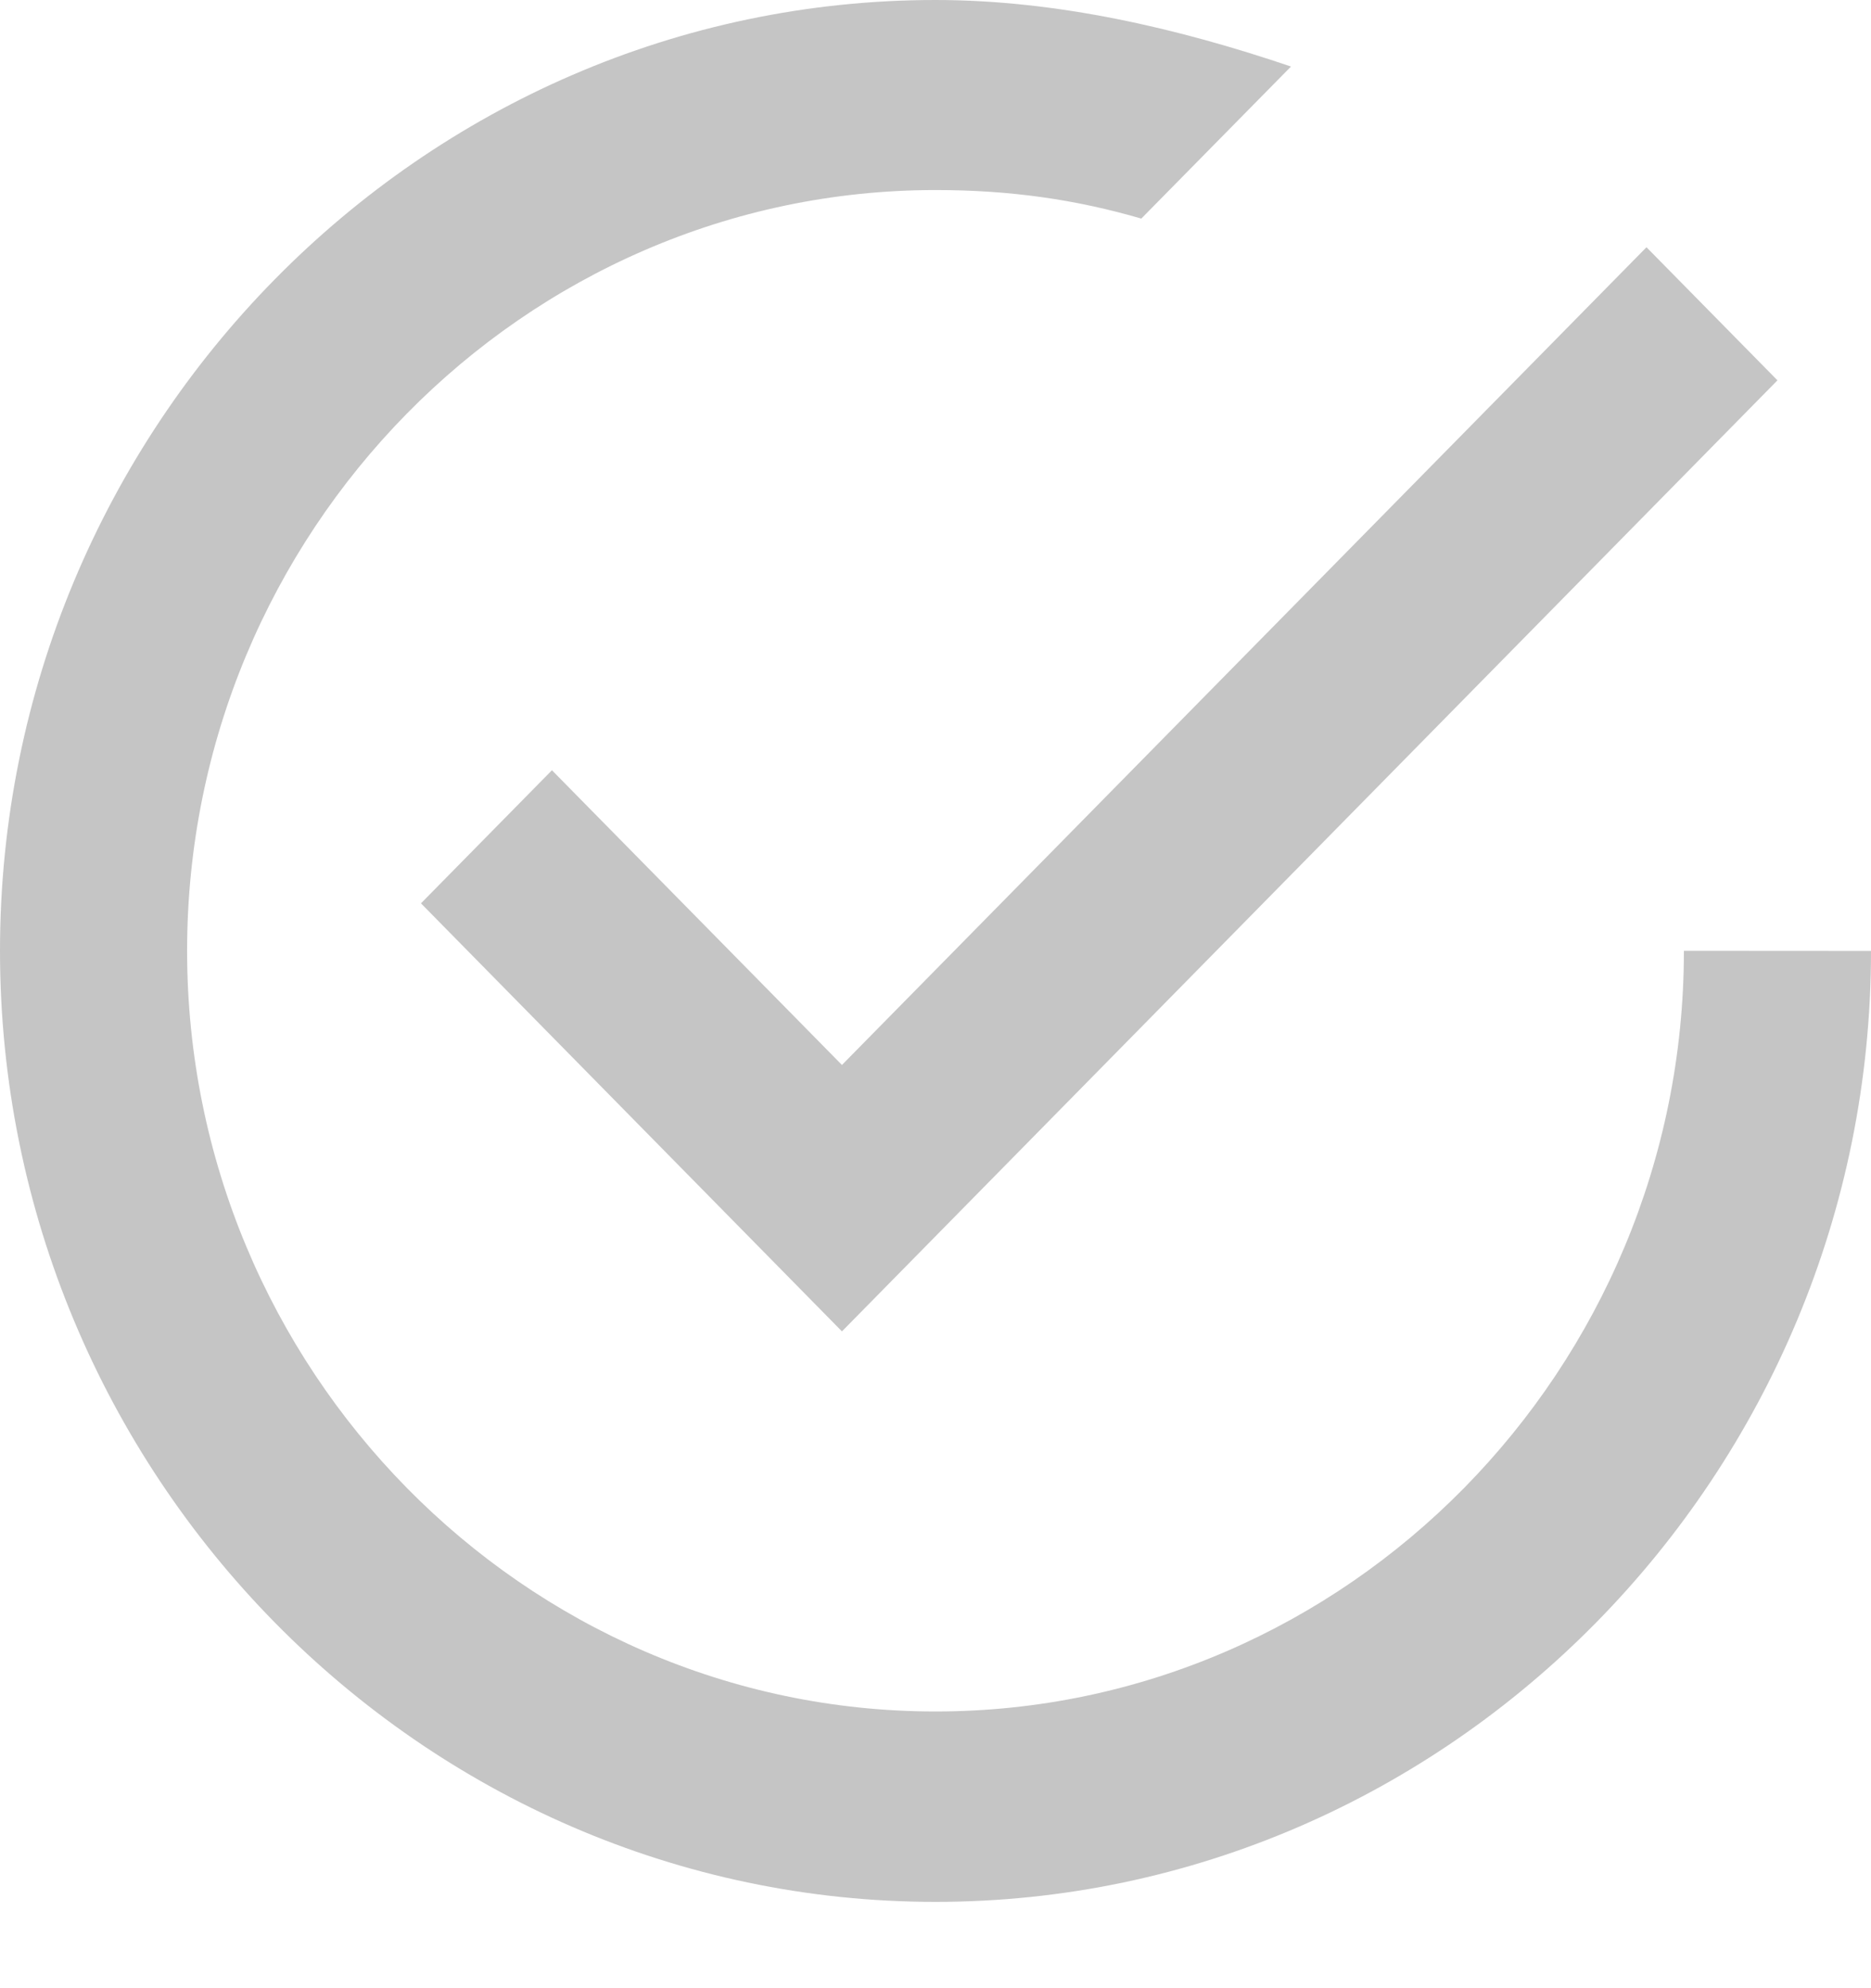 <svg width="16" height="17" viewBox="0 0 16 17" fill="none" xmlns="http://www.w3.org/2000/svg"><path d="M4.72 6.586 3.6 7.724l3.6 3.66 8-8.132-1.12-1.138L7.2 9.106zM14.4 8.13c0 3.577-2.88 6.504-6.4 6.504S1.6 11.707 1.6 8.13c0-3.578 2.88-6.505 6.4-6.505.64 0 1.2.081 1.76.244l1.28-1.3C10.08.243 9.04 0 8 0 3.6 0 0 3.659 0 8.13c0 4.473 3.6 8.132 8 8.132s8-3.66 8-8.131z" fill="#C5C5C5"/></svg>
